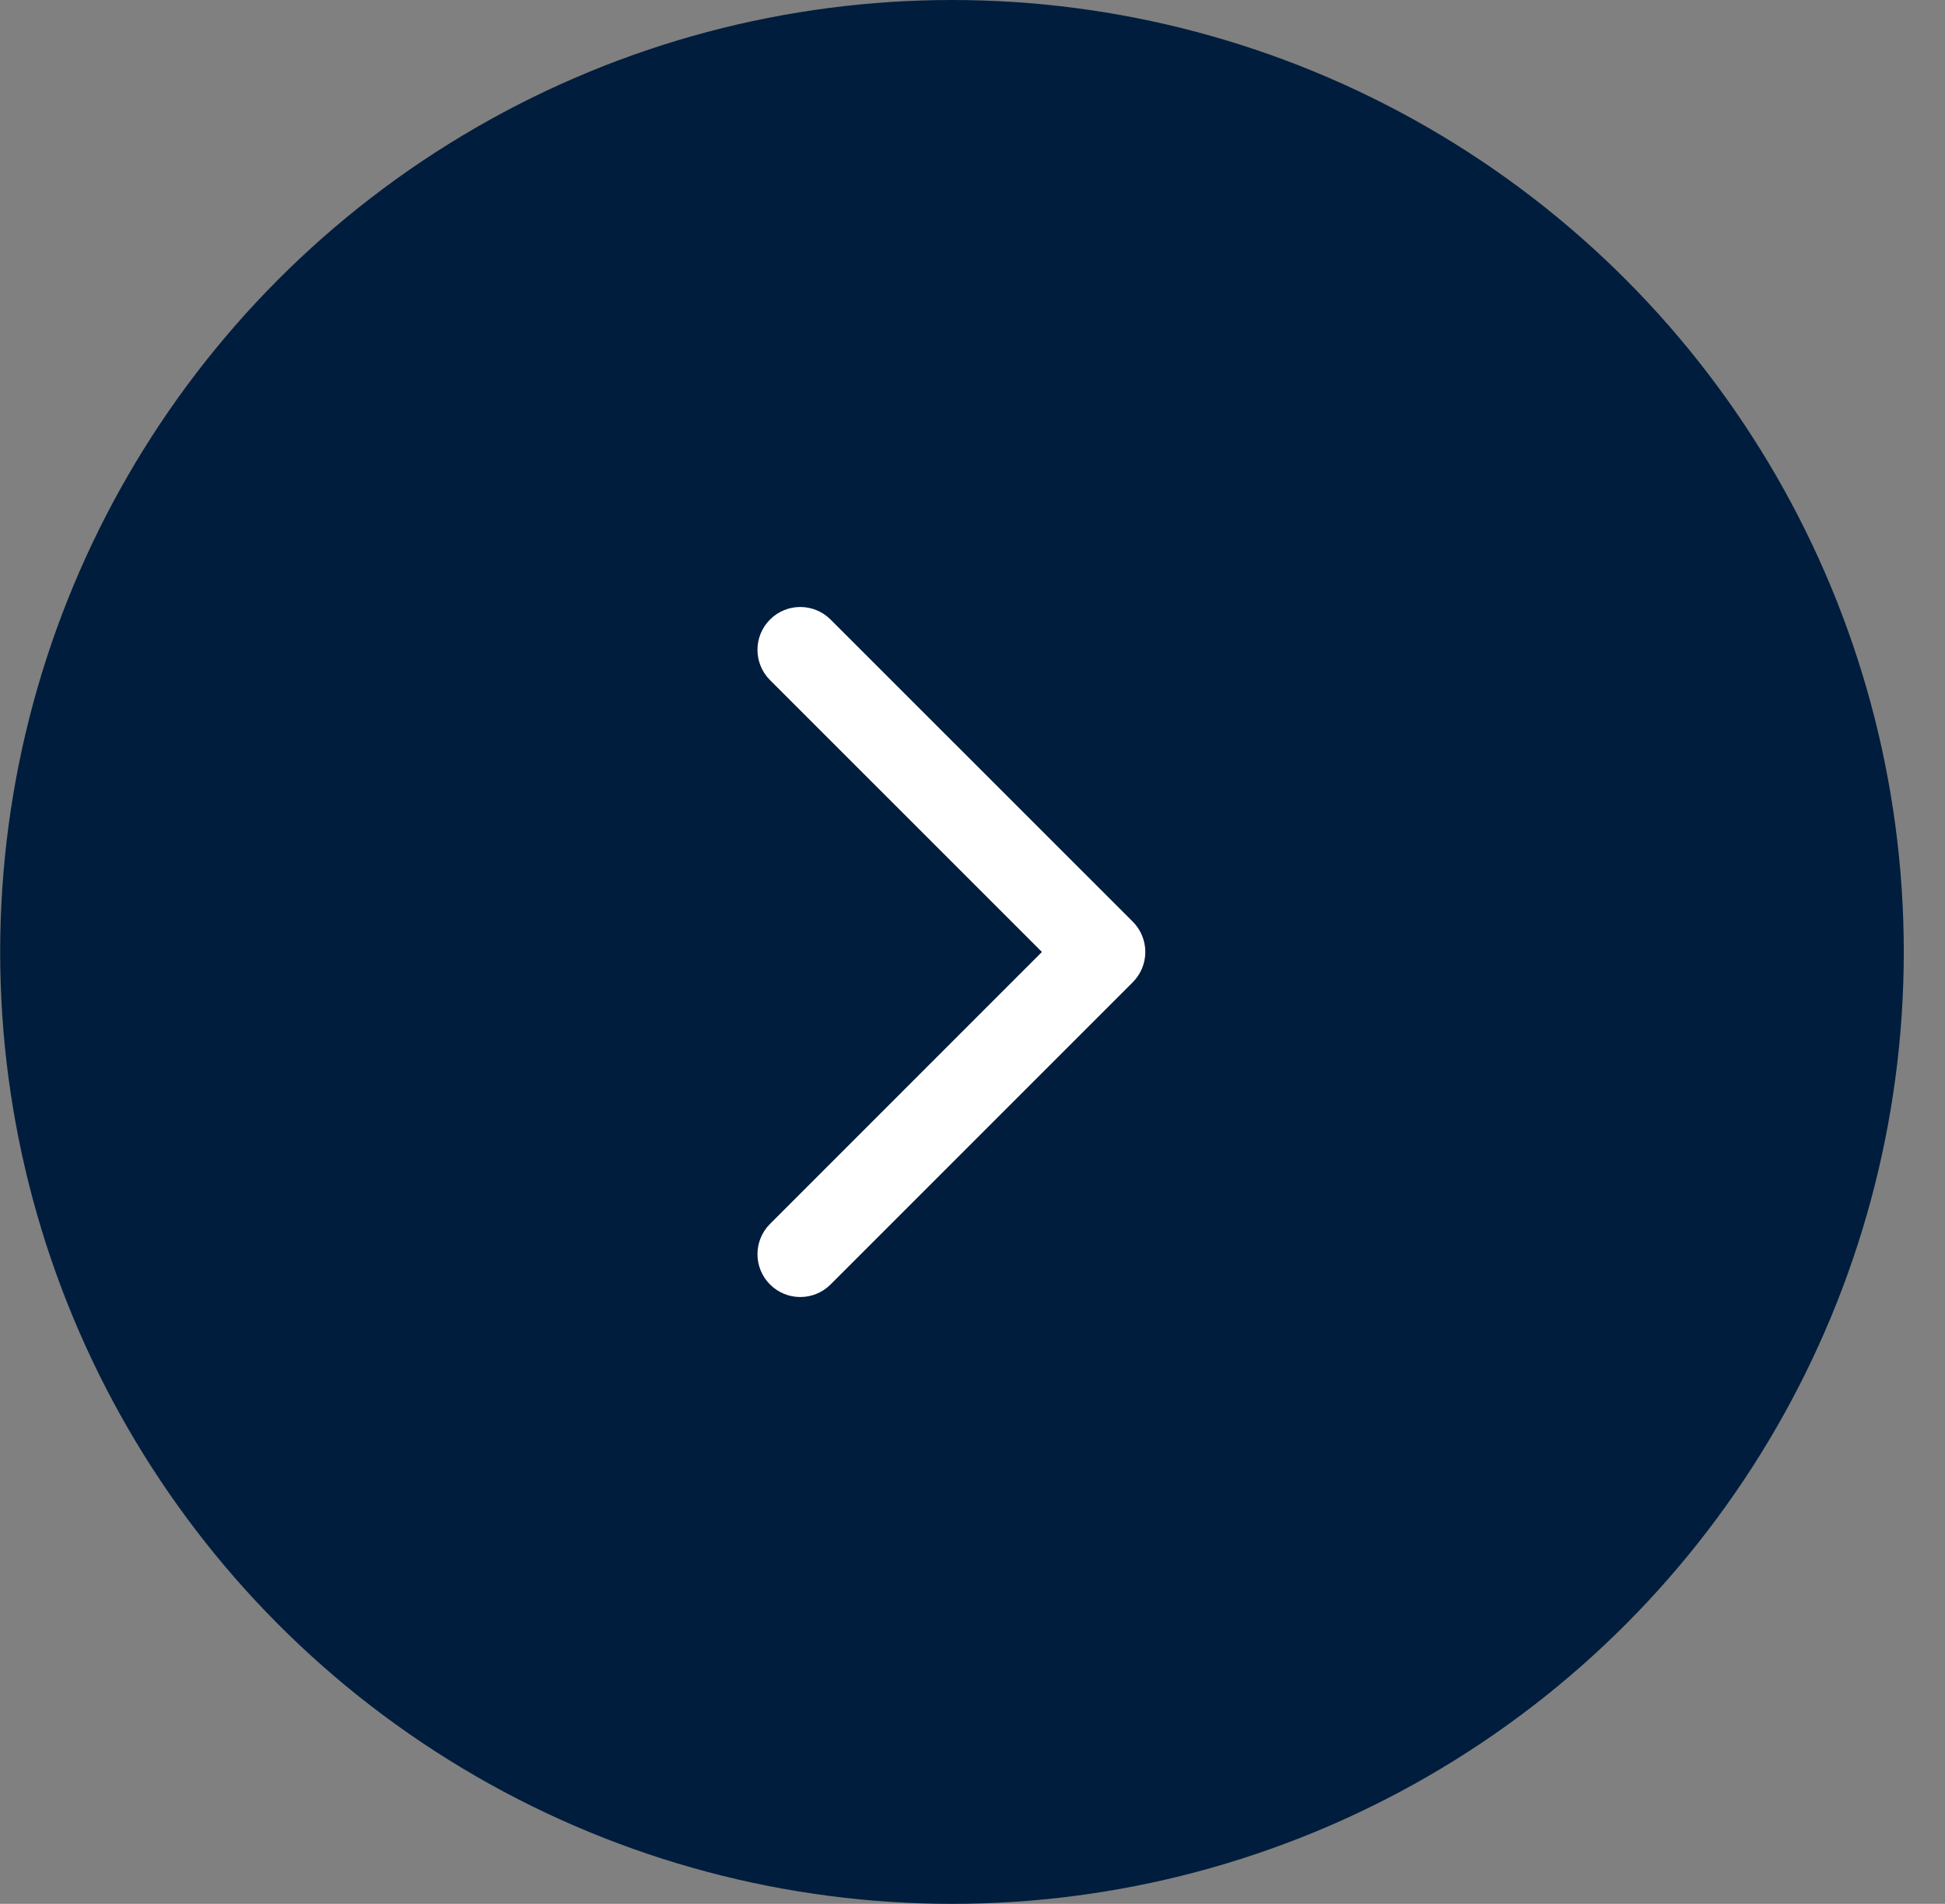 <svg width="47" height="46" viewBox="0 0 47 46" fill="none" xmlns="http://www.w3.org/2000/svg">
<rect x="0" y="0" width="47" height="46" fill="#808080" stroke="none"/>
<ellipse cx="23.004" cy="23" rx="23" ry="23" transform="rotate(-180 23.004 23)" fill="#001D3D"/>
<path fill-rule="evenodd" clip-rule="evenodd" d="M18.607 31.035C18.203 30.631 18.203 29.976 18.607 29.572L25.178 23.001L18.607 16.432C18.203 16.028 18.203 15.373 18.607 14.969C19.011 14.565 19.666 14.565 20.07 14.969L27.373 22.269C27.567 22.463 27.676 22.726 27.676 23.001C27.676 23.275 27.567 23.538 27.373 23.732L20.07 31.035C19.666 31.439 19.011 31.439 18.607 31.035Z" fill="white"/>
</svg>
